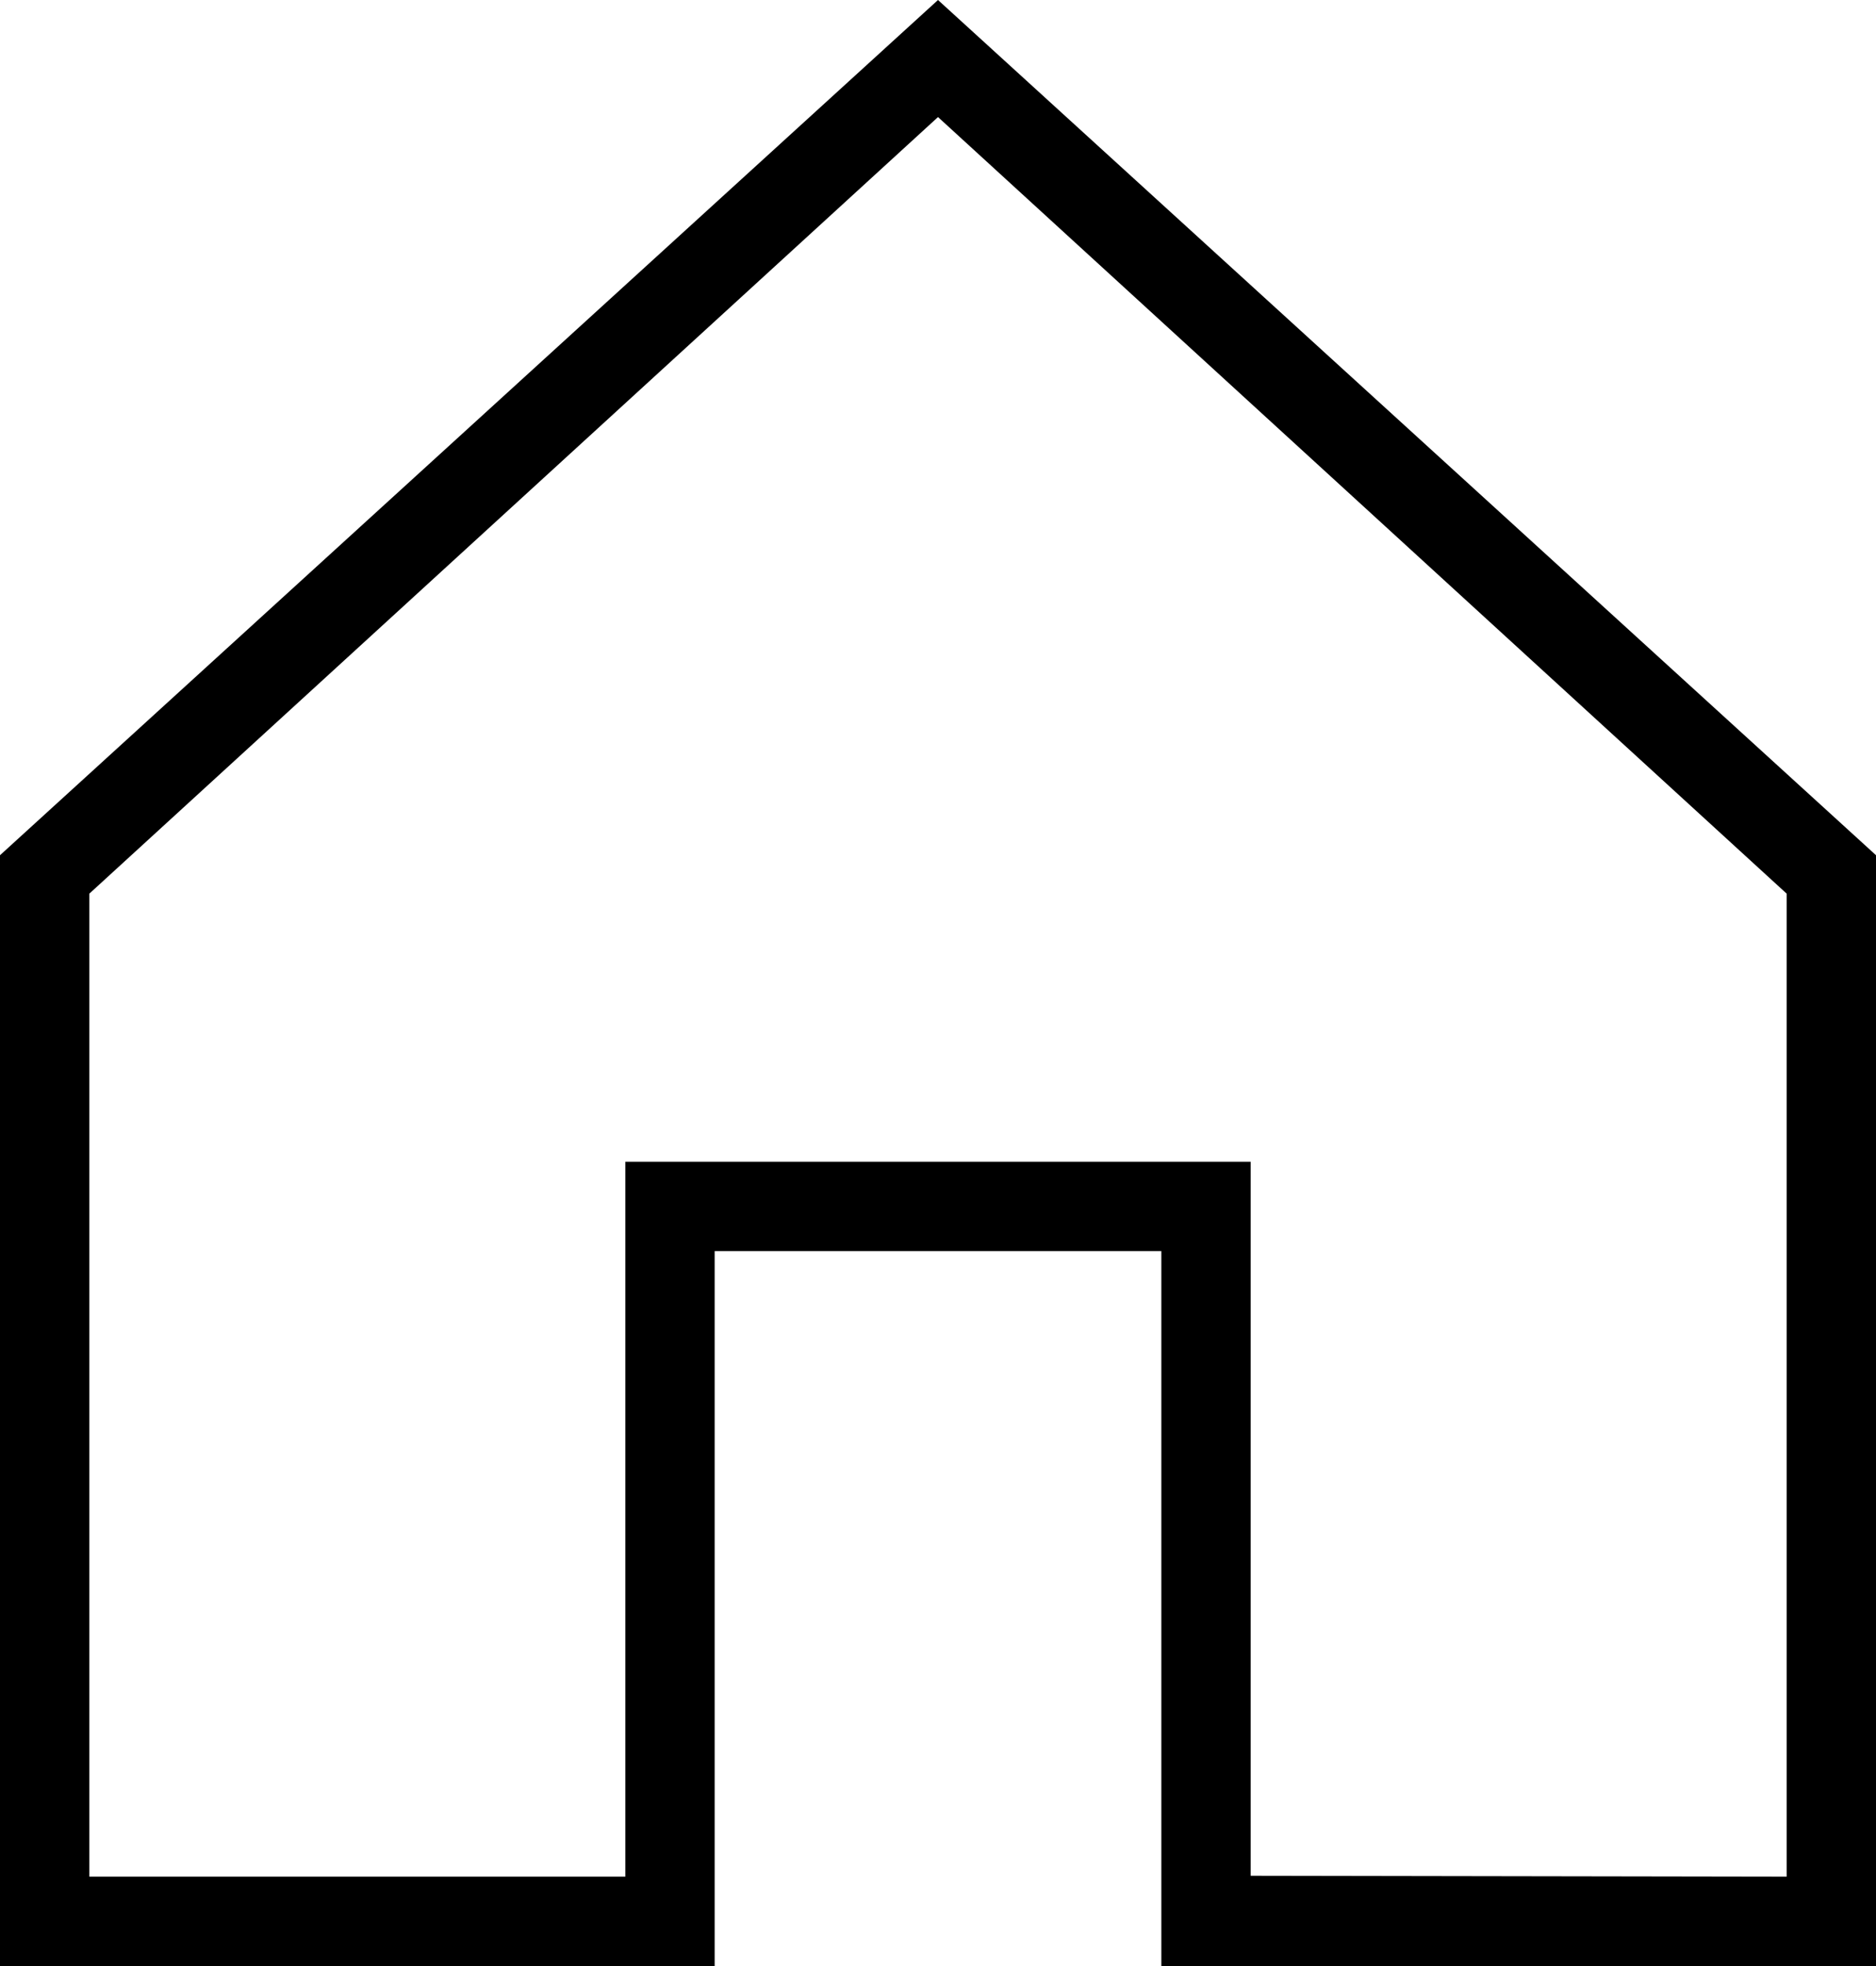 <svg xmlns="http://www.w3.org/2000/svg" width="21" height="22" viewBox="0 0 21 22">
  <defs>
    <style>
      .cls-1 {
        fill-rule: evenodd;
      }
    </style>
  </defs>
  <path id="app_N3__home_32px.png_app_N3__home_32px.svg" data-name="app_N3_ home_32px.png,  app_N3_ home_32px.svg" class="cls-1" d="M340,1056v11l-6-.01V1059h-7v8h-6v-11l9.5-8.69Zm-9.5-10-10.5,9.57V1068h8v-8h5v8h8v-12.43L330.5,1046h0Z" transform="translate(-320 -1046)"/>
</svg>
